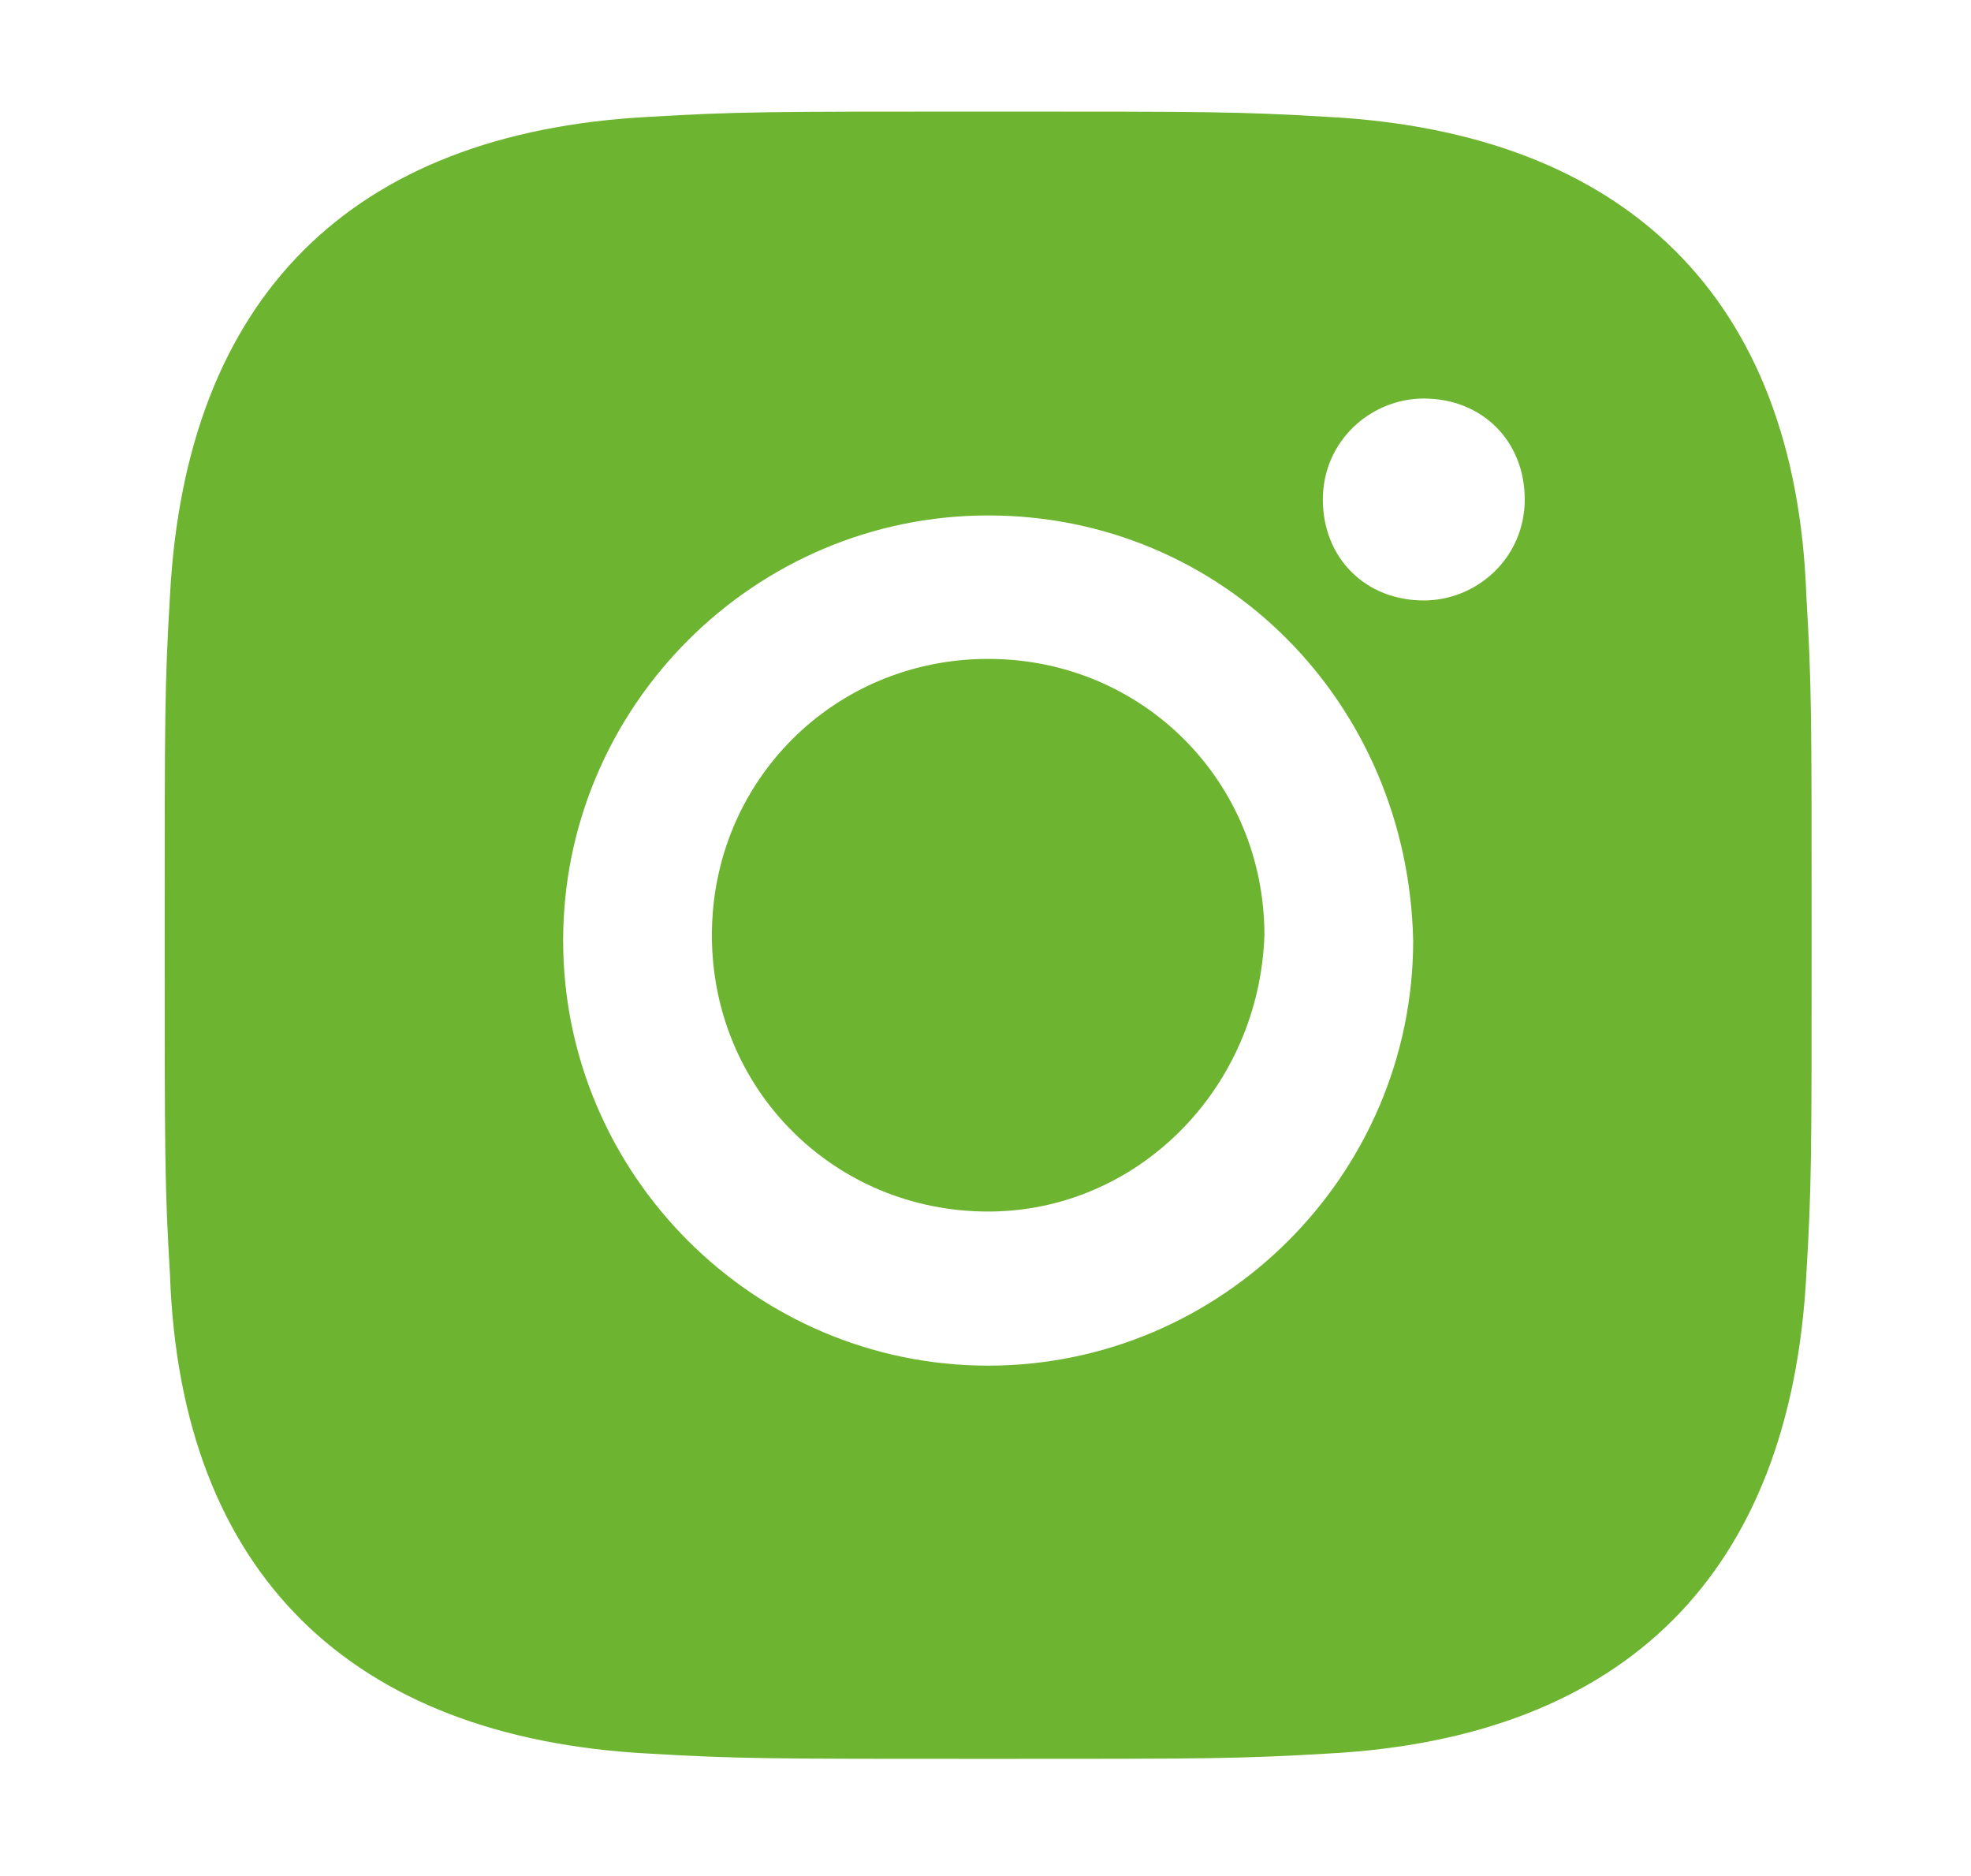 <?xml version="1.0" encoding="utf-8"?>
<!-- Generator: Adobe Illustrator 27.0.0, SVG Export Plug-In . SVG Version: 6.00 Build 0)  -->
<svg version="1.1" id="Ebene_1" xmlns="http://www.w3.org/2000/svg" xmlns:xlink="http://www.w3.org/1999/xlink" x="0px" y="0px"
	 viewBox="0 0 37.1 35.3" style="enable-background:new 0 0 37.1 35.3;" xml:space="preserve">
<style type="text/css">
	.st0{fill:#6DB430;}
</style>
<path id="_Icon_Color" class="st0" d="M18.6,33.1c-4.1,0-4.7,0-6.4-0.1c-5.6-0.3-8.8-3.4-9-9c-0.1-1.7-0.1-2.2-0.1-6.4
	c0-4.2,0-4.7,0.1-6.4c0.3-5.6,3.4-8.7,9-9c1.7-0.1,2.2-0.1,6.4-0.1c4.2,0,4.7,0,6.4,0.1c5.6,0.3,8.8,3.4,9,9
	c0.1,1.7,0.1,2.2,0.1,6.4c0,4.2,0,4.7-0.1,6.4c-0.3,5.6-3.4,8.7-9,9C23.3,33.1,22.7,33.1,18.6,33.1z M18.6,9.7c-4.4,0-8,3.6-8,8
	s3.6,8,8,8s8-3.6,8-8c0,0,0,0,0,0C26.5,13.2,23,9.7,18.6,9.7z M26.8,7.5c-1,0-1.9,0.8-1.9,1.9s0.8,1.9,1.9,1.9c1,0,1.9-0.8,1.9-1.9
	c0,0,0,0,0,0C28.7,8.3,27.9,7.5,26.8,7.5L26.8,7.5z M18.6,22.8c-2.9,0-5.2-2.3-5.2-5.2s2.3-5.2,5.2-5.2s5.2,2.3,5.2,5.2v0
	C23.7,20.5,21.4,22.8,18.6,22.8z"/>
</svg>
